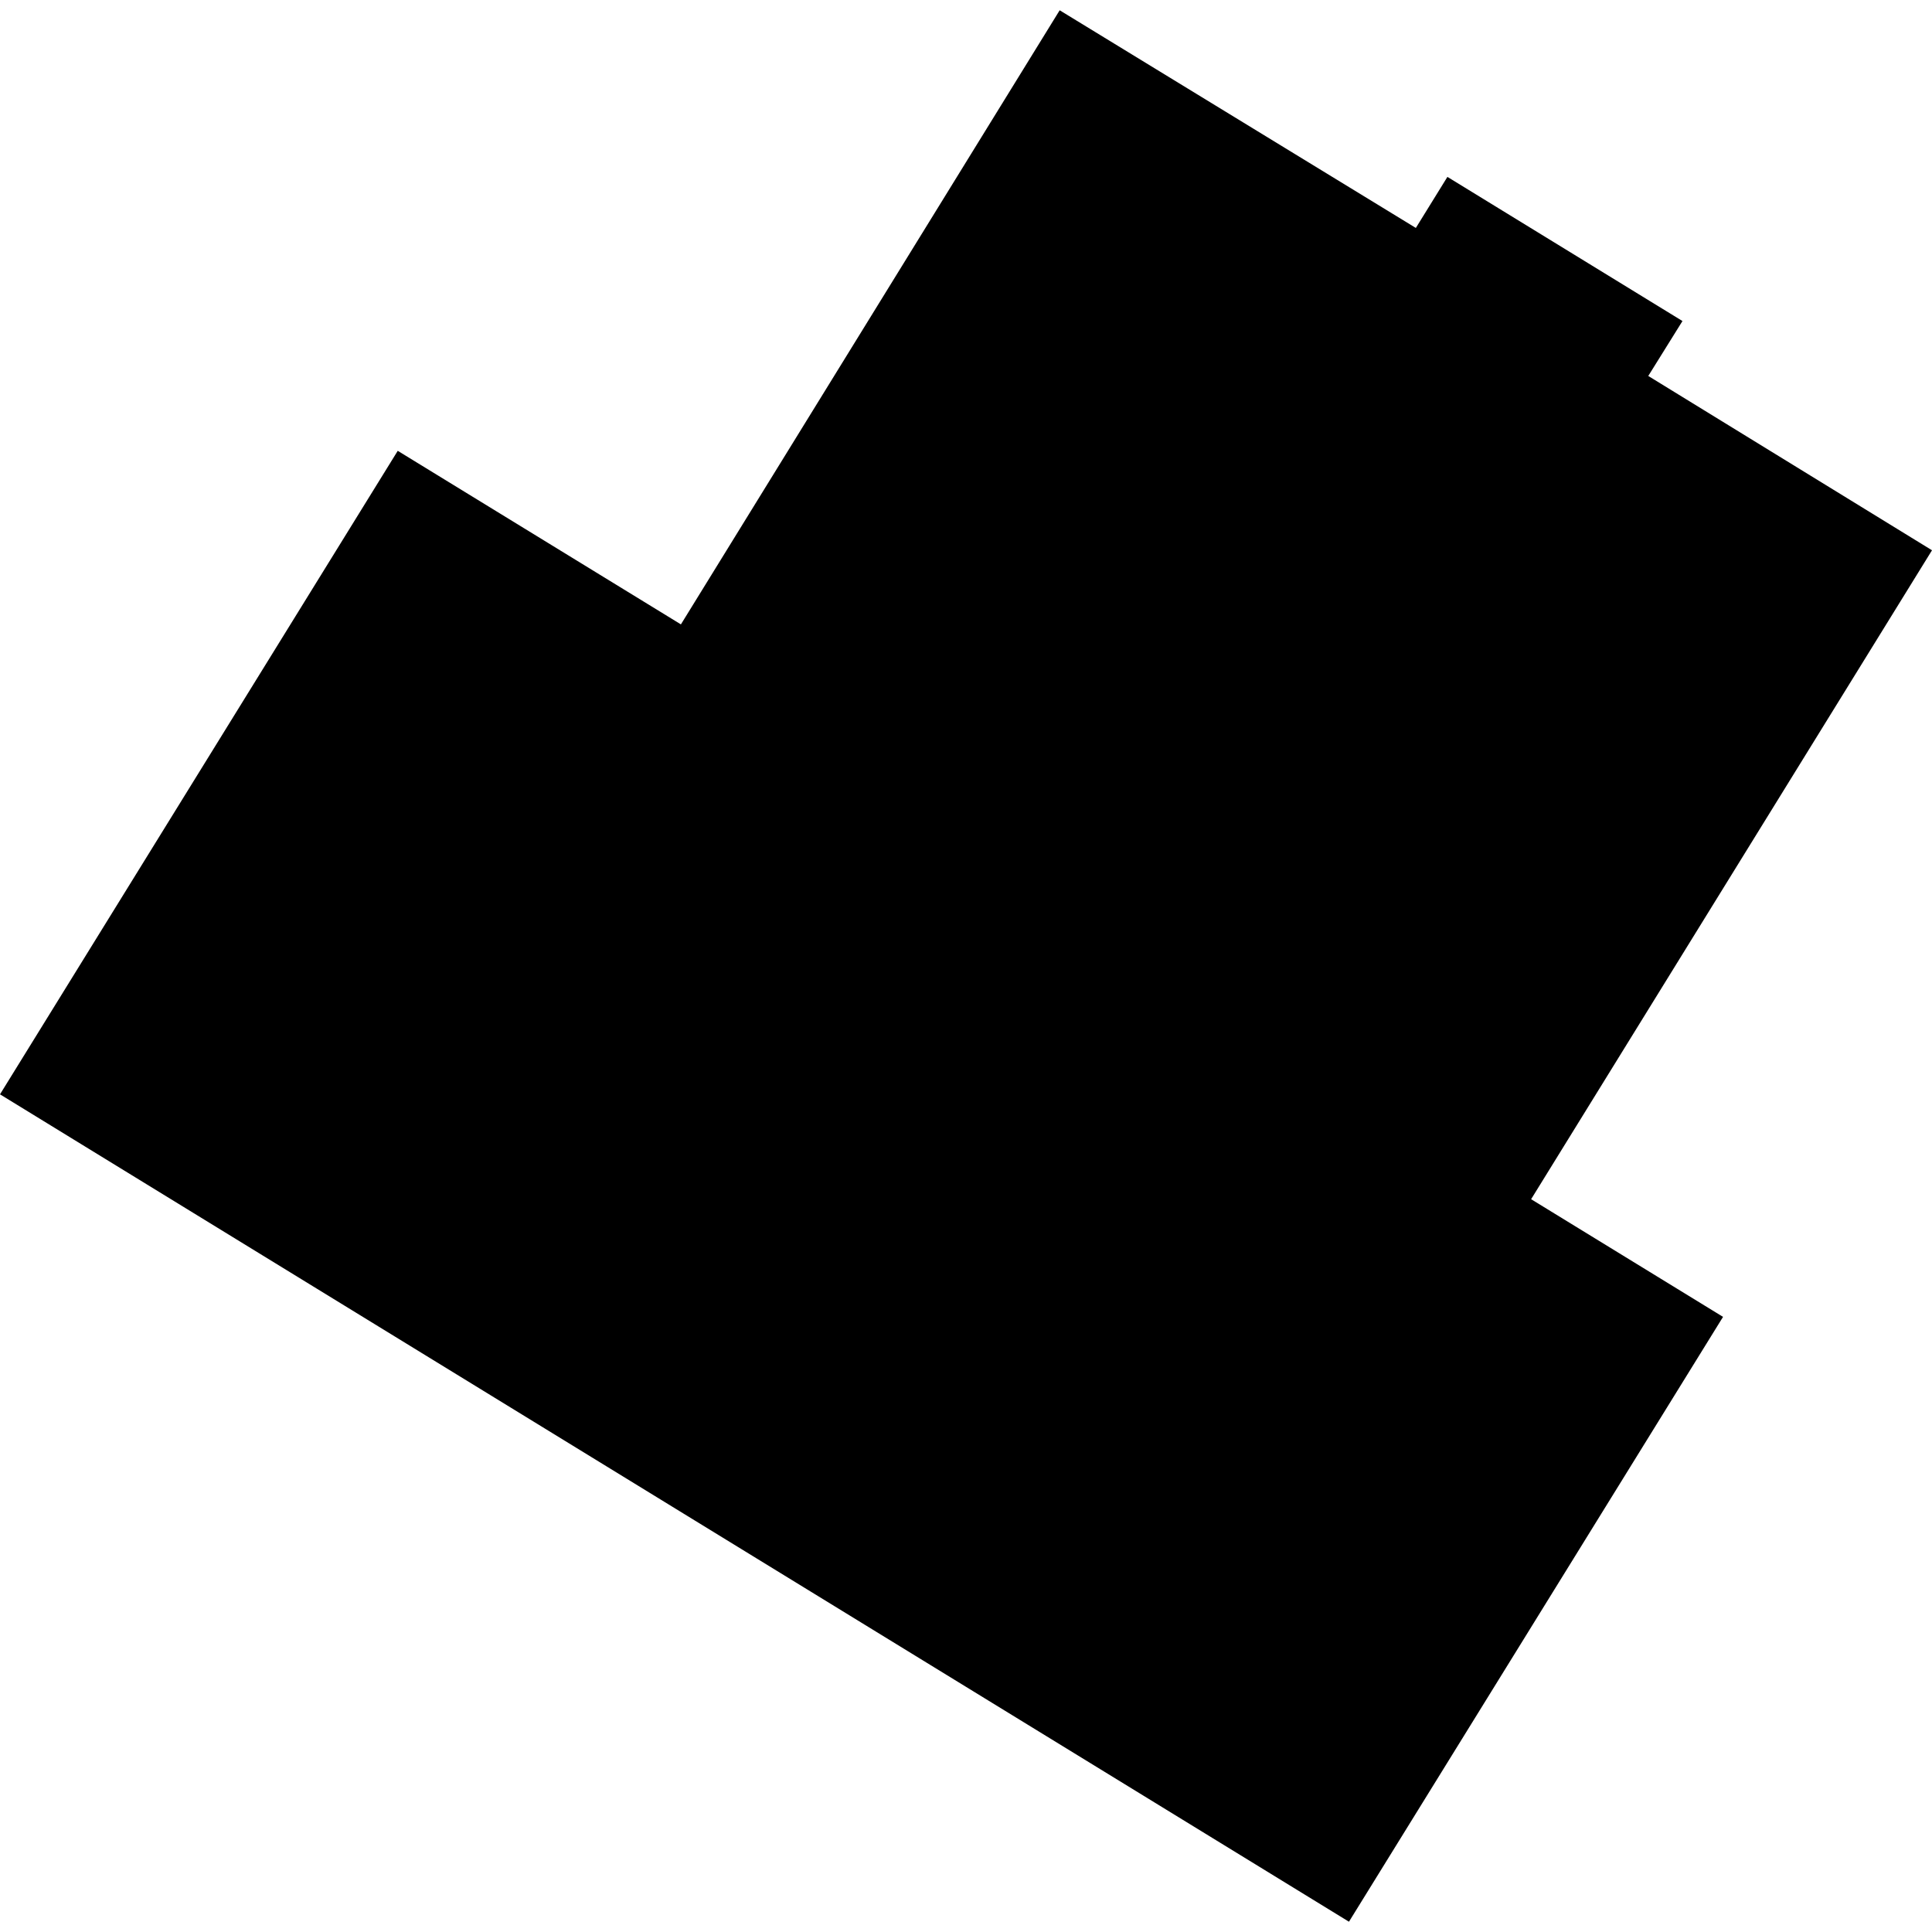 <?xml version="1.0" encoding="utf-8" standalone="no"?>
<!DOCTYPE svg PUBLIC "-//W3C//DTD SVG 1.1//EN"
  "http://www.w3.org/Graphics/SVG/1.1/DTD/svg11.dtd">
<!-- Created with matplotlib (https://matplotlib.org/) -->
<svg height="288pt" version="1.1" viewBox="0 0 288 288" width="288pt" xmlns="http://www.w3.org/2000/svg" xmlns:xlink="http://www.w3.org/1999/xlink">
 <defs>
  <style type="text/css">
*{stroke-linecap:butt;stroke-linejoin:round;}
  </style>
 </defs>
 <g id="figure_1">
  <g id="patch_1">
   <path d="M 0 288 
L 288 288 
L 288 0 
L 0 0 
z
" style="fill:none;opacity:0;"/>
  </g>
  <g id="axes_1">
   <g id="PatchCollection_1">
    <path clip-path="url(#pea91c360fe)" d="M 0 163.131 
L 59.29 67.203 
L 101.502 93.076 
L 157.964 1.532 
L 211.057 33.979 
L 215.763 26.369 
L 250.803 47.857 
L 245.704 56.044 
L 288 82.029 
L 228.241 178.763 
L 256.85 196.304 
L 201.088 286.468 
L 0 163.131 
"/>
   </g>
  </g>
 </g>
 <defs>
  <clipPath id="pea91c360fe">
   <rect height="284.937" width="288" x="0" y="1.532"/>
  </clipPath>
 </defs>
</svg>

